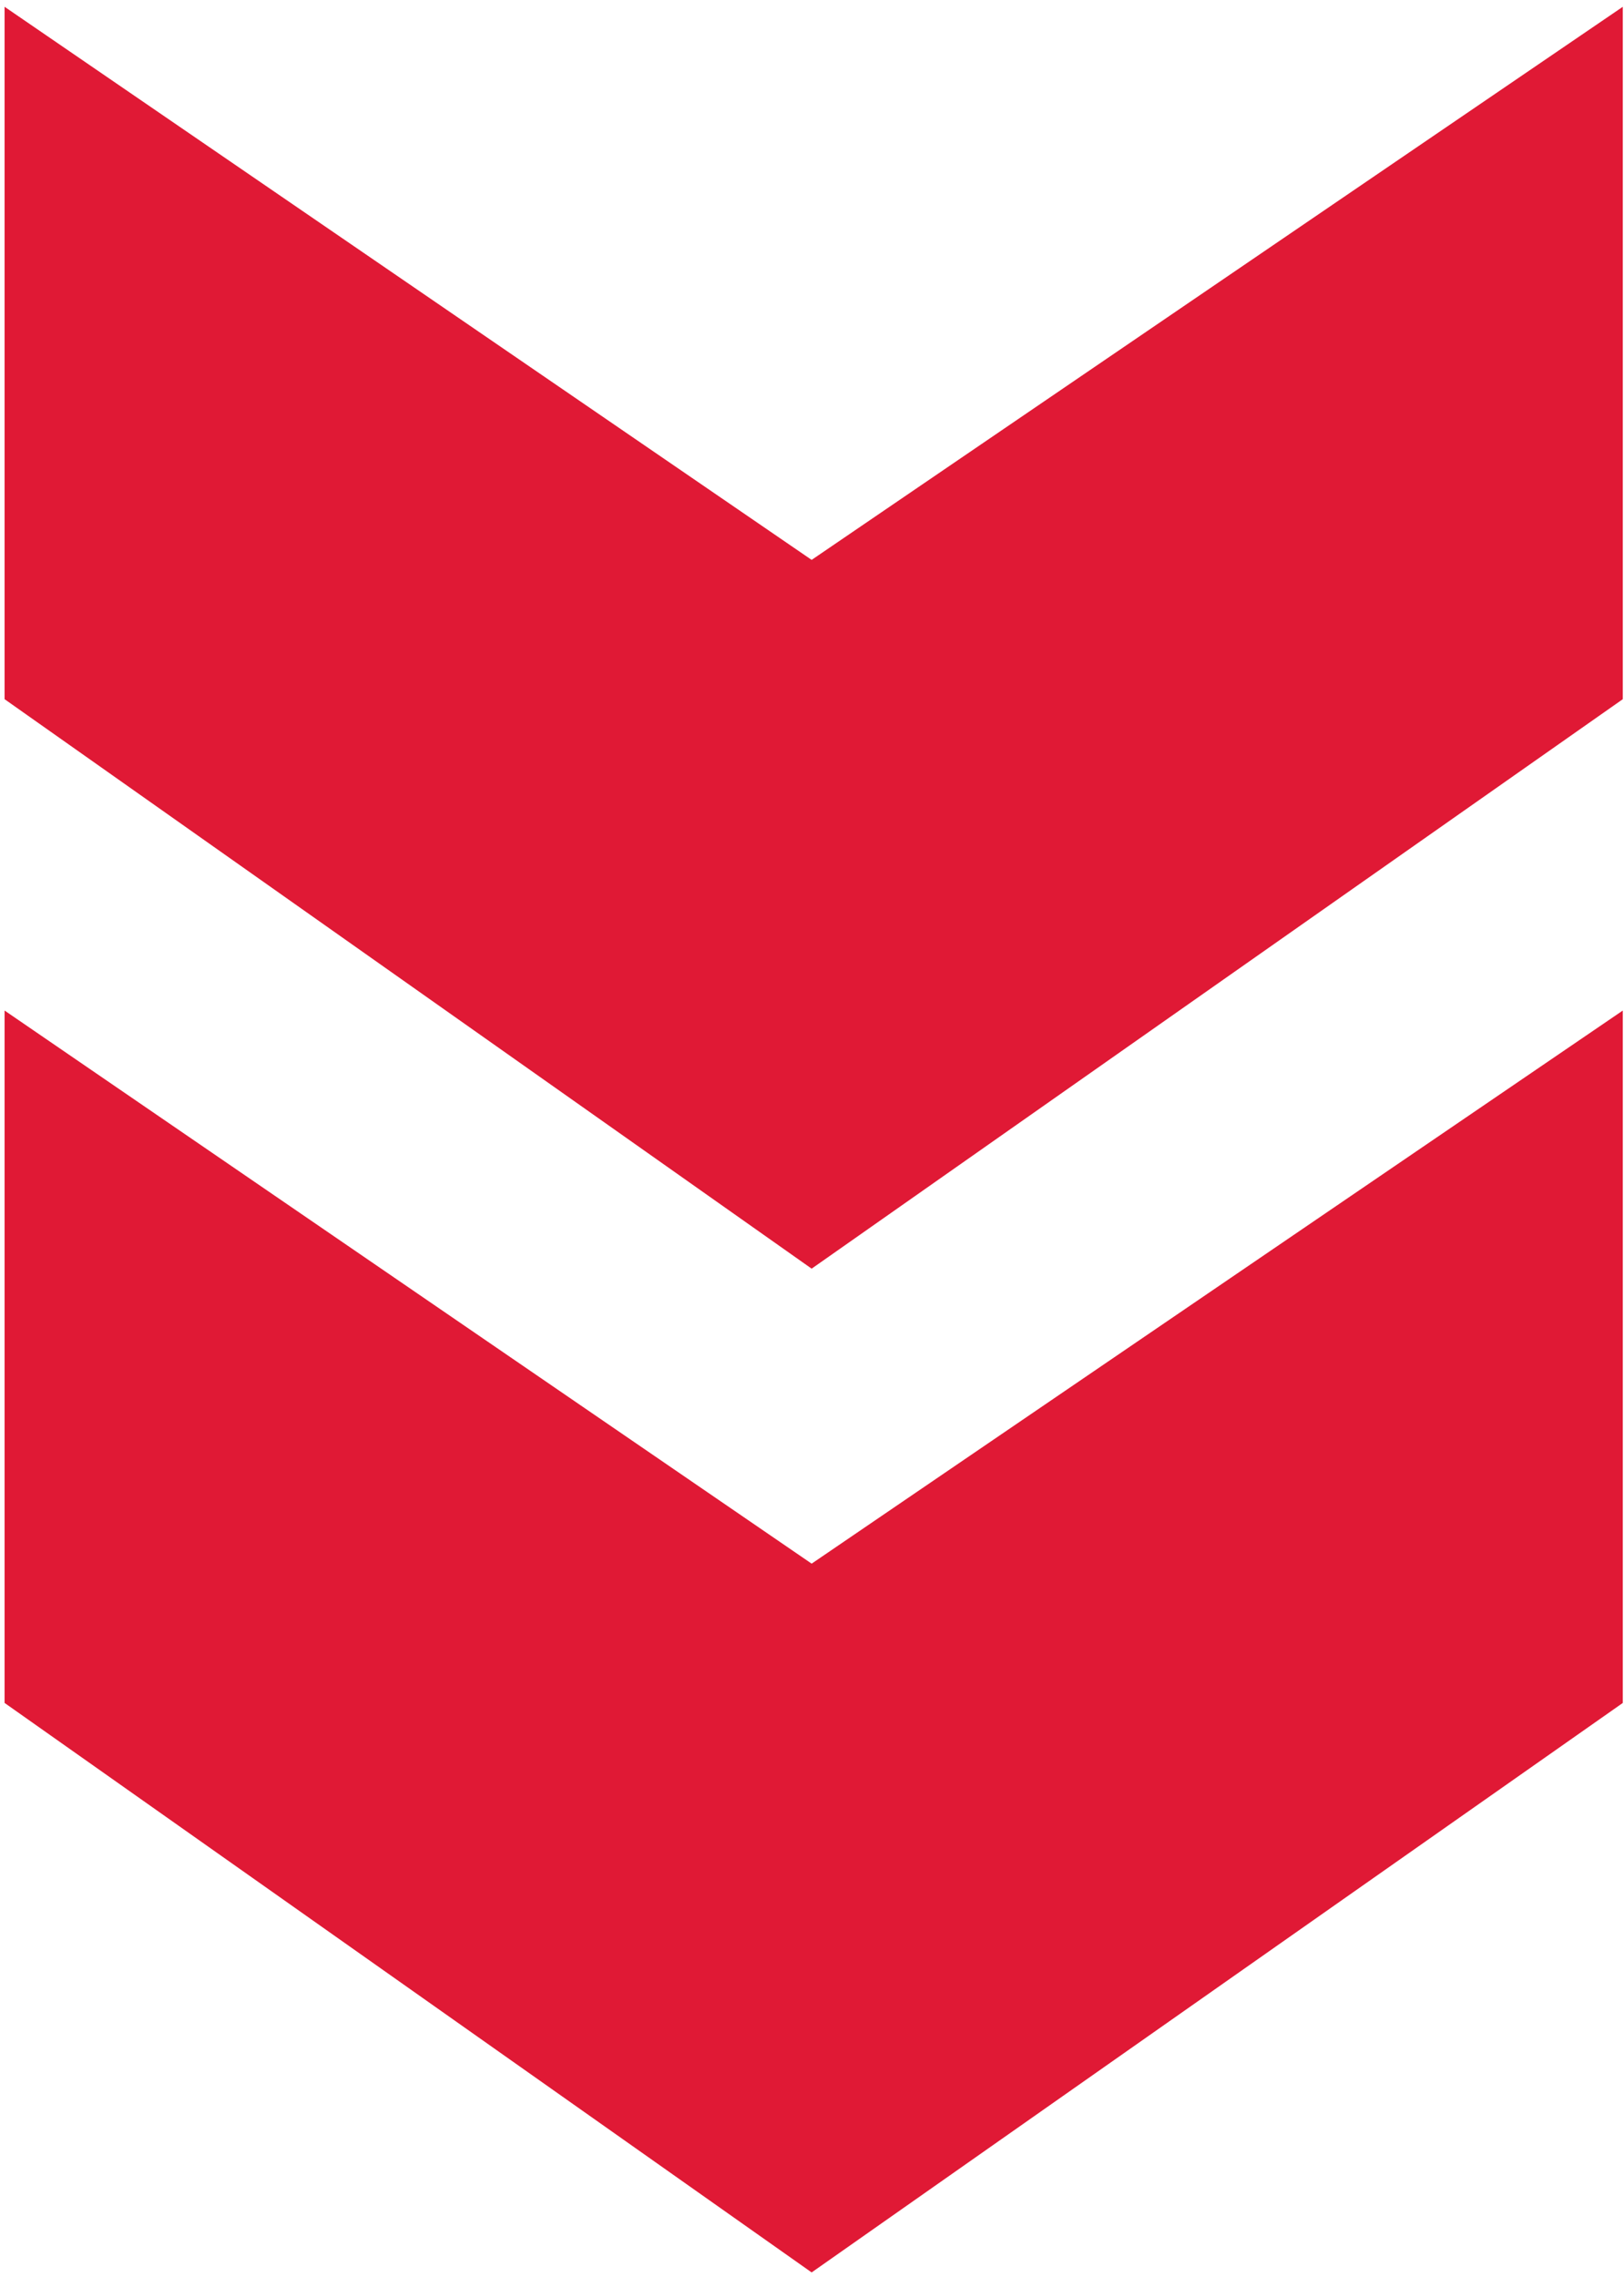 <?xml version="1.0" encoding="UTF-8"?> <svg xmlns="http://www.w3.org/2000/svg" width="199" height="279" viewBox="0 0 199 279" fill="none"> <path d="M198.852 208.66L99.456 278.438L0.562 208.66L0.562 123.822L99.456 191.592L198.852 123.822V208.66ZM198.852 85.67L99.456 155.448L0.562 85.67V0.832L99.456 68.602L198.852 0.832L198.852 85.67Z" fill="#E01935"></path> </svg> 